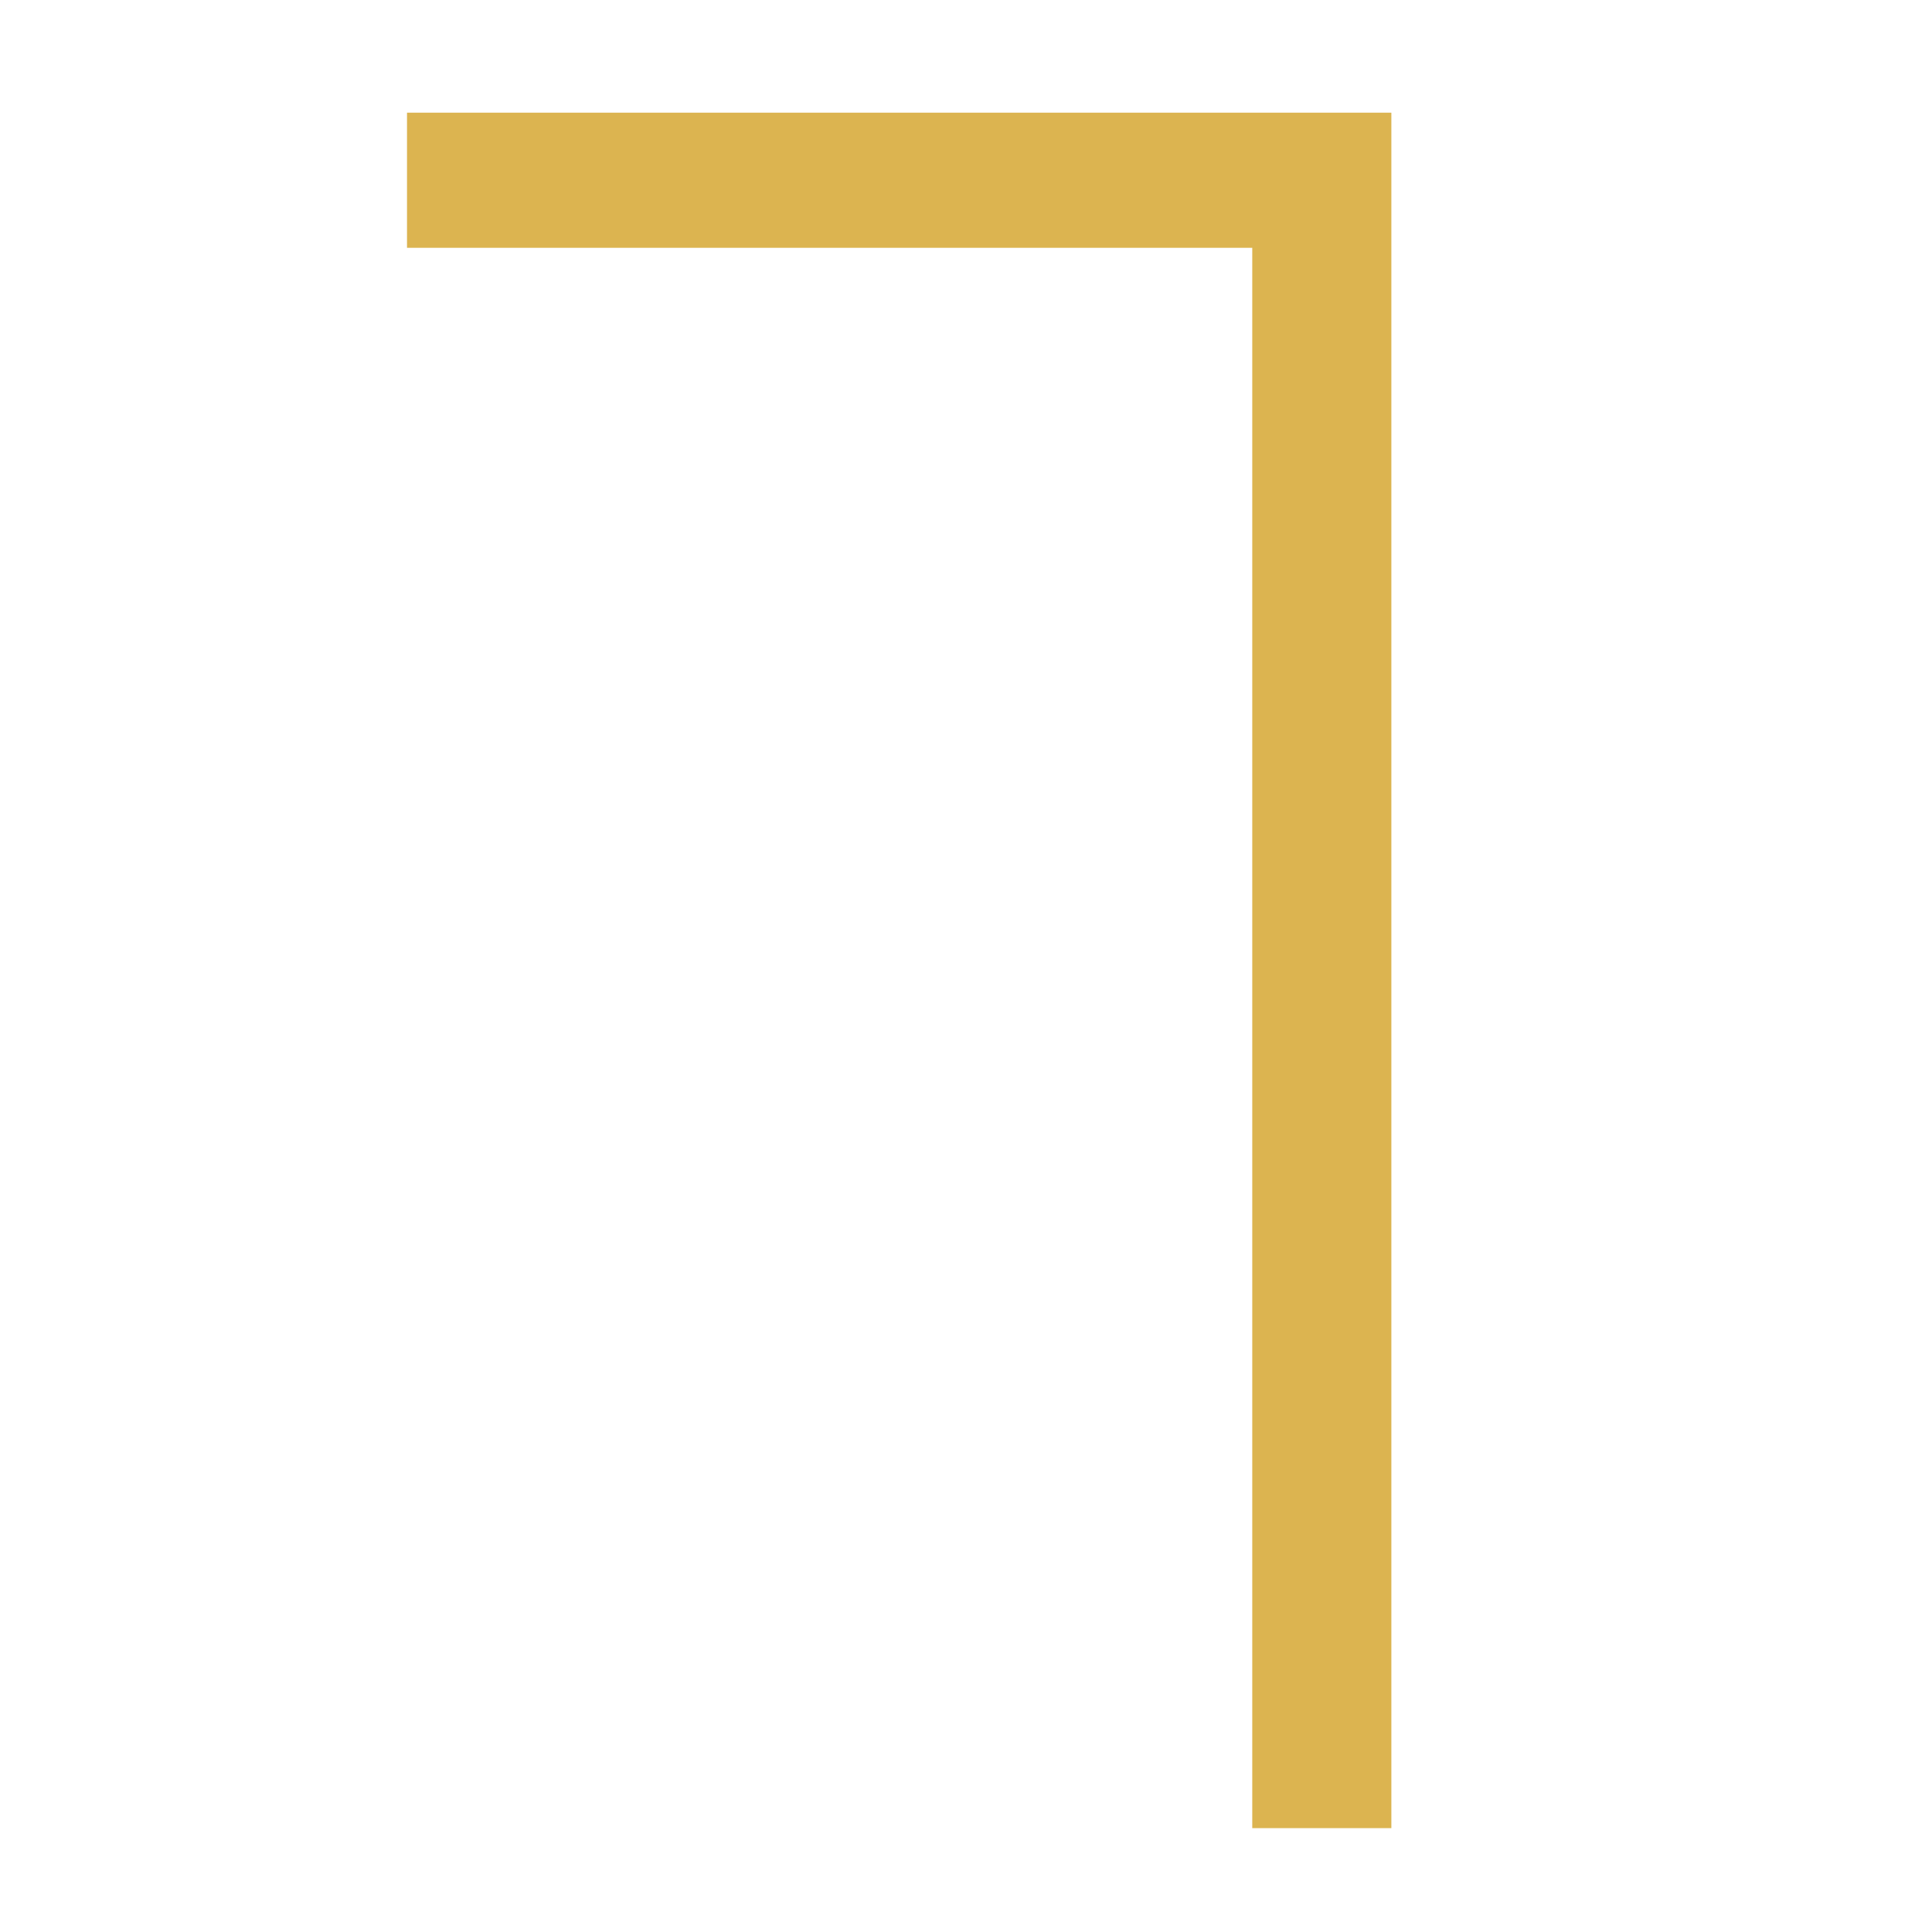 <svg xmlns="http://www.w3.org/2000/svg" xmlns:xlink="http://www.w3.org/1999/xlink" width="40" viewBox="0 0 30 30" height="40" preserveAspectRatio="xMidYMid meet"><defs><clipPath id="78437474fd"><path d="M 6 1.742 L 22 1.742 L 22 28.387 L 6 28.387 Z M 6 1.742 " clip-rule="nonzero"></path></clipPath></defs><g clip-path="url(#78437474fd)"><path fill="#dcb450" d="M 21.605 1.75 L 21.605 28.746 L 19.445 28.746 L 19.445 3.848 L 6.32 3.848 L 6.32 1.75 Z M 21.605 1.75 " fill-opacity="1" fill-rule="nonzero"></path></g></svg>